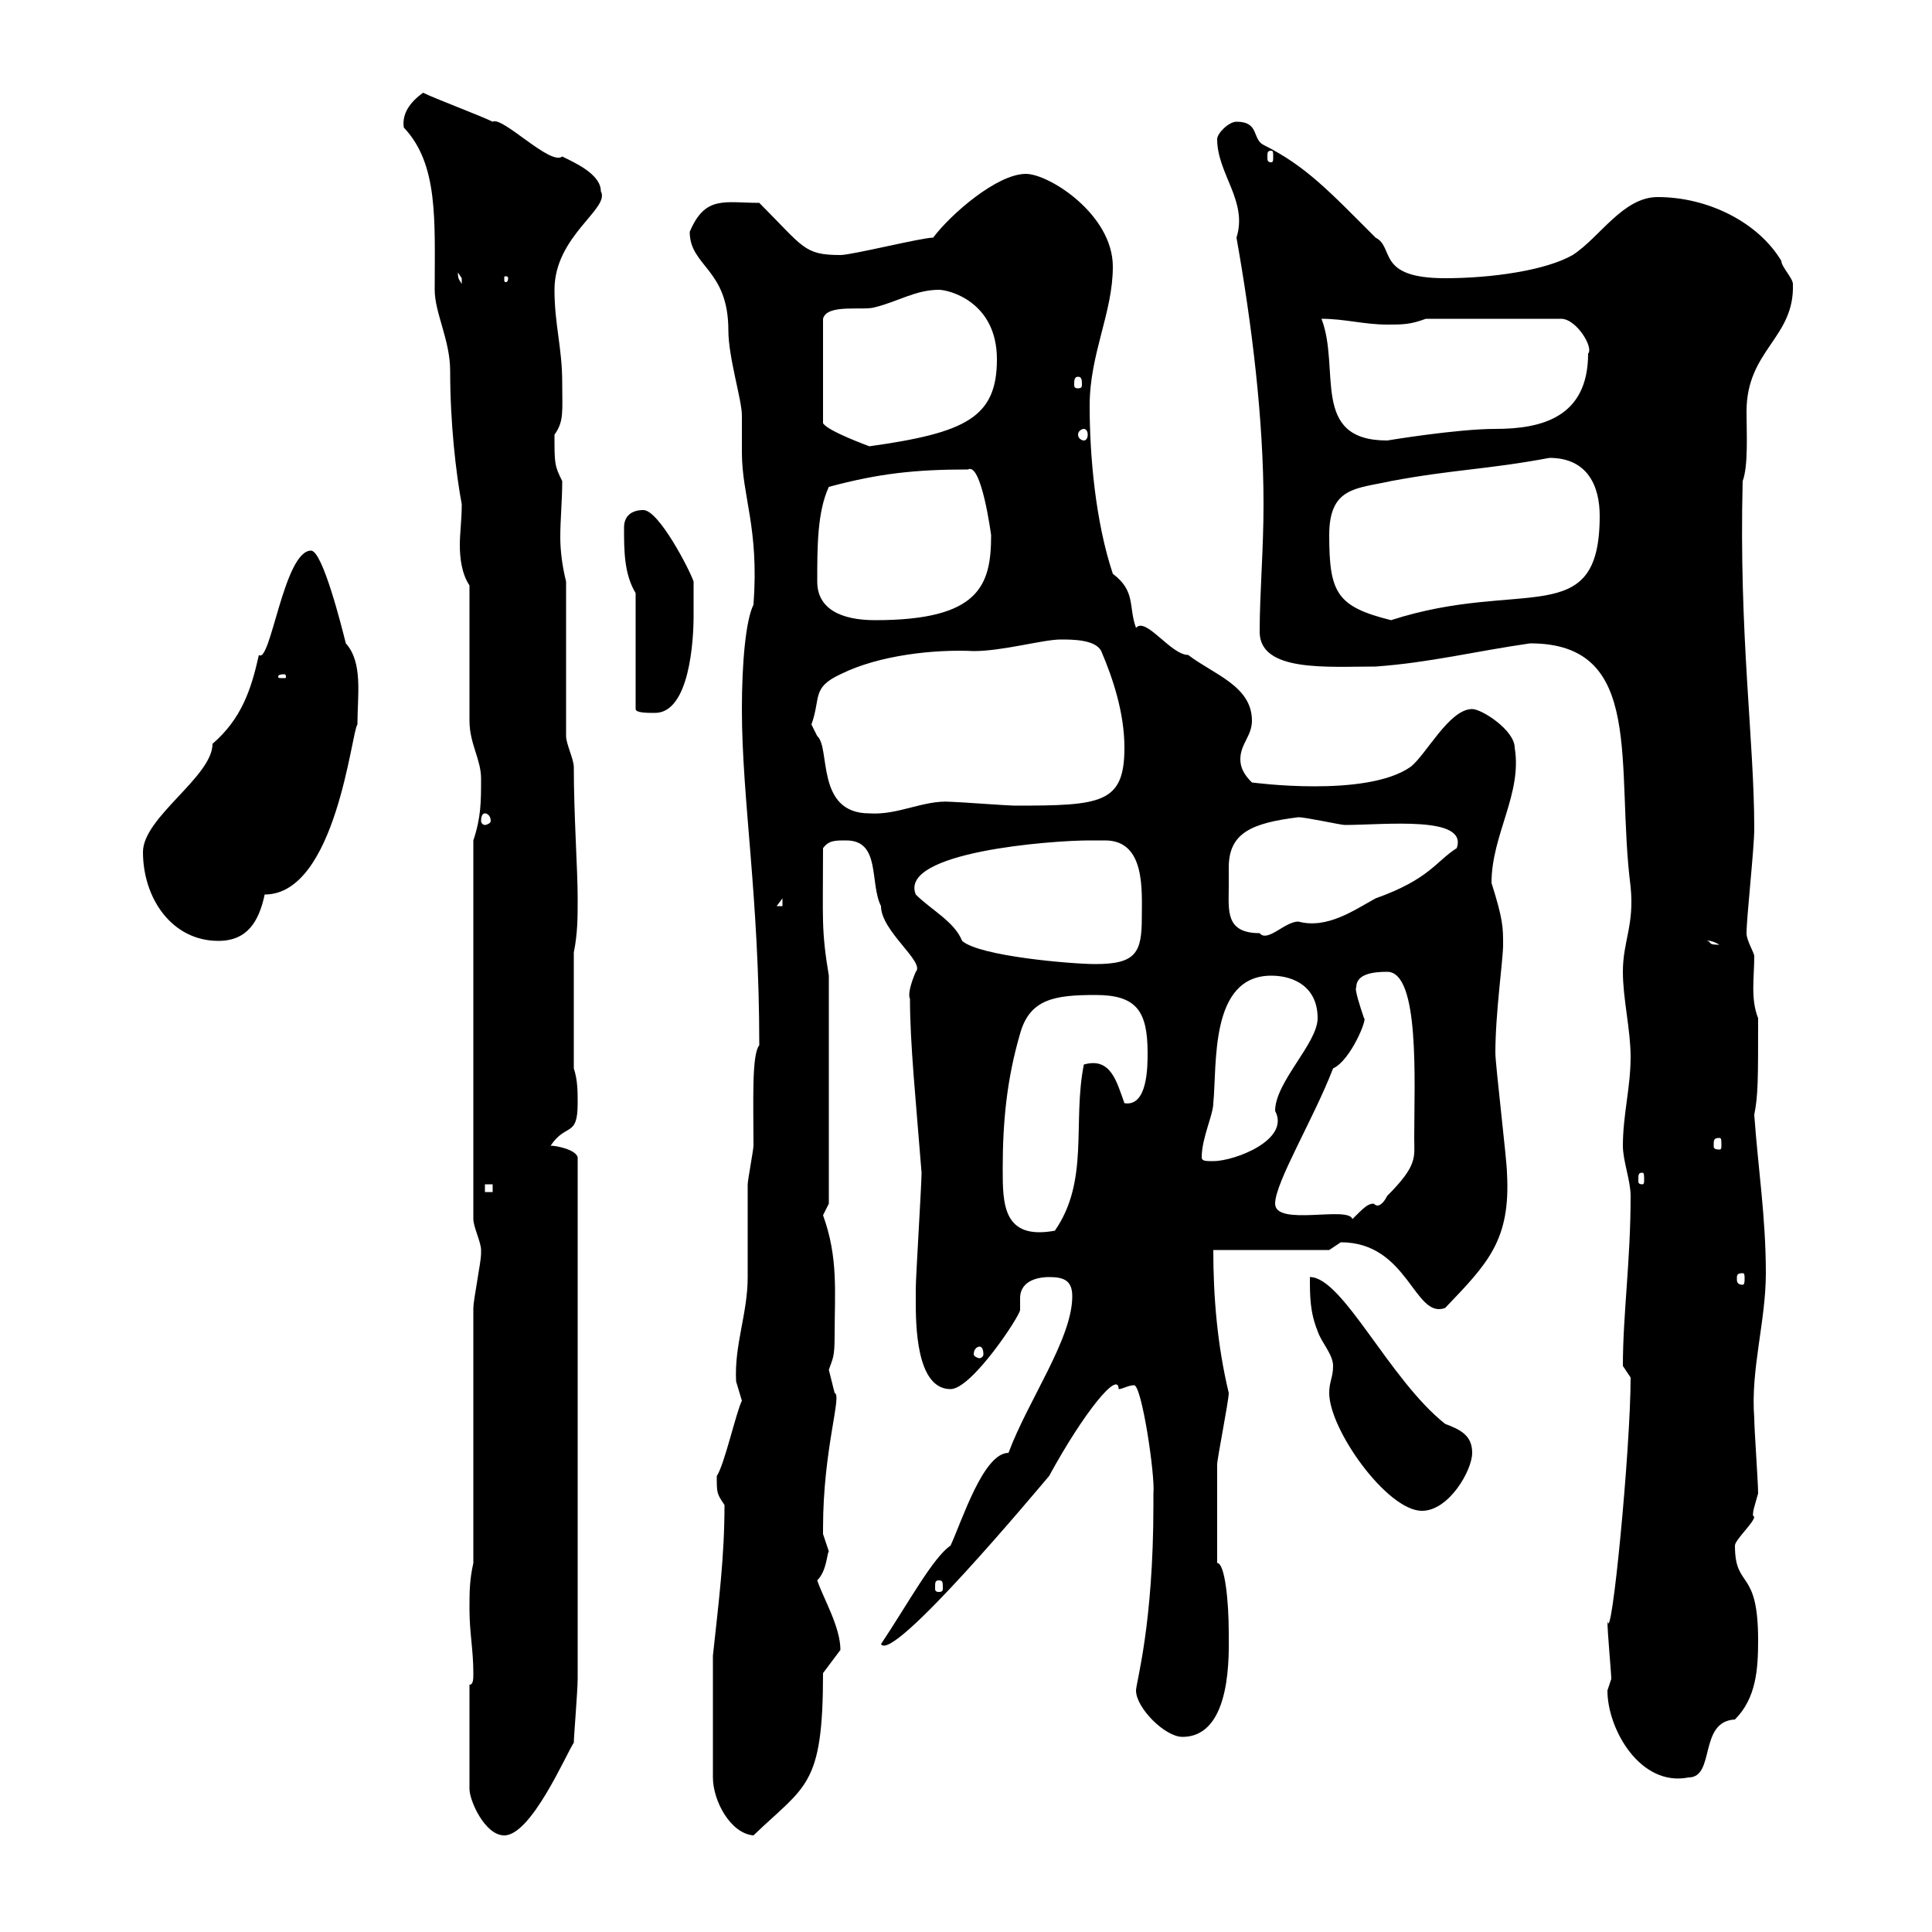 <svg xmlns="http://www.w3.org/2000/svg" xmlns:xlink="http://www.w3.org/1999/xlink" width="300" height="300"><path d="M72.90 261.60L72.90 277.80C72.90 279.60 75.30 285 78.30 285C82.50 285 87.90 272.40 89.10 270.60C89.10 269.70 89.70 262.50 89.70 260.70L89.70 179.70C89.40 178.50 86.40 177.90 85.50 177.90C87.90 174.30 89.70 176.70 89.70 171.30C89.70 169.50 89.70 167.70 89.10 165.90L89.10 147.90C89.70 144.90 89.70 142.50 89.70 139.50C89.70 135 89.10 126.60 89.10 119.10C89.10 117.90 87.90 115.50 87.90 114.30L87.90 90.30C87.30 87.90 87 85.50 87 83.40C87 80.70 87.30 77.70 87.30 74.70C86.10 72.30 86.10 72 86.10 67.50C87.60 65.40 87.30 63.90 87.30 59.40C87.30 54 86.10 50.40 86.10 45C86.10 36.60 94.80 32.40 93.30 29.70C93.30 27 89.10 25.20 87.30 24.30C85.50 25.80 78 18 76.50 18.90C74.70 18 67.50 15.30 65.70 14.40C63.60 15.90 62.40 17.70 62.70 19.80C68.10 25.50 67.50 34.20 67.50 45C67.50 48.60 69.90 52.80 69.90 57.60C69.90 65.70 70.80 73.50 71.70 78.30C71.70 80.70 71.40 82.80 71.40 84.60C71.40 86.70 71.70 89.10 72.90 90.90C72.90 93.90 72.90 108.90 72.90 111.90C72.90 115.50 74.70 117.90 74.70 120.90C74.70 124.50 74.70 126.90 73.50 130.50L73.50 189.30C73.50 190.50 74.70 192.90 74.70 194.10C74.70 194.70 74.70 194.70 74.70 194.70C74.70 195.90 73.50 201.90 73.50 203.10L73.50 242.70C72.90 245.40 72.90 247.20 72.90 249.90C72.90 253.50 73.50 256.20 73.50 259.80C73.50 260.70 73.50 261.60 72.90 261.60ZM110.70 257.10L110.70 276C110.70 279.60 113.40 284.70 117 285C125.10 277.20 127.80 277.50 127.80 259.80C127.80 259.80 130.50 256.20 130.50 256.20C130.50 252.60 127.80 248.10 126.90 245.40C128.40 243.90 128.40 241.20 128.70 240.90C128.70 240.90 127.80 238.20 127.80 238.20C127.80 237.30 127.80 237.30 127.80 237.30C127.80 225 130.80 216.60 129.60 216.30C129.60 216.30 128.70 212.70 128.70 212.70C129.30 210.90 129.60 210.90 129.60 207.30C129.60 200.70 130.20 195.30 127.80 188.70C127.80 188.70 128.70 186.90 128.70 186.90L128.70 151.50C127.50 144.30 127.80 142.80 127.80 131.70C128.70 130.50 129.60 130.50 131.40 130.50C136.80 130.50 135 137.10 136.80 140.70C136.80 144.60 143.70 149.40 142.20 150.90C141.30 153 141 154.50 141.30 155.10C141.30 162 142.20 170.70 143.10 182.10C143.10 183.90 142.20 198.30 142.20 200.10C142.20 200.70 142.20 201.60 142.20 201.90C142.20 205.50 142.20 215.70 147.60 215.70C150.90 215.70 158.40 204.30 158.40 203.40C158.40 202.50 158.40 201.90 158.40 201.60C158.40 198.60 161.70 198.30 162.90 198.30C165.30 198.30 166.50 198.90 166.50 201.30C166.50 207.90 159.60 217.50 156.60 225.60C152.70 225.60 149.40 236.10 147.60 240C144.90 241.80 141 249 136.80 255.30C138.60 258.30 161.10 231.30 162.90 229.20C168.30 219.30 173.70 212.70 173.70 215.70C174.30 215.70 175.20 215.10 176.10 215.10C177.30 215.10 179.40 229.20 179.10 231.90C179.10 232.80 179.10 233.70 179.10 233.70C179.10 252.30 176.40 261.30 176.40 262.50C176.40 265.20 180.90 269.70 183.60 269.70C191.40 269.70 190.80 256.50 190.80 253.50C190.80 248.70 190.20 242.70 189 242.70C189 238.50 189 230.40 189 227.40C189 226.50 190.80 217.50 190.80 216.30C189 208.80 188.40 201.30 188.40 194.10L206.40 194.10C206.40 194.10 208.20 192.90 208.20 192.90C218.70 192.90 219.60 204.90 224.40 203.10C231 196.20 234.60 192.60 234 182.10C234 180.30 232.20 165.30 232.20 163.50C232.20 157.20 233.40 149.10 233.40 146.70C233.40 144 233.40 142.80 231.60 137.10C231.60 129.60 236.40 123.30 235.20 116.10C235.20 113.40 230.10 110.10 228.60 110.10C225 110.10 221.40 117.30 219 119.10C212.10 123.90 194.40 121.50 194.40 121.50C193.80 120.90 192.60 119.70 192.60 117.90C192.60 115.50 194.40 114.30 194.40 111.90C194.40 106.50 188.40 104.70 184.50 101.70C181.80 101.70 177.90 95.70 176.40 97.50C175.20 94.20 176.40 91.80 172.80 89.10C170.10 81 169.20 70.80 169.20 63C169.20 54.90 172.80 48.60 172.80 41.40C172.80 33.30 162.90 27 159.30 27C154.80 27 147.60 33.30 144.90 36.90C143.10 36.90 132.30 39.60 130.50 39.60C124.80 39.60 124.80 38.40 117.90 31.50C112.50 31.50 109.50 30.30 107.10 36C107.10 41.40 113.10 41.70 113.10 51.30C113.10 55.50 115.20 62.10 115.20 64.50C115.20 66.30 115.20 68.40 115.20 70.20C115.20 77.10 117.90 81.90 117 93.90C115.80 96.30 115.20 102.90 115.20 110.10C115.20 124.20 117.90 139.20 117.90 162.30C116.70 163.80 117 171 117 177.90C117 178.50 116.10 183.30 116.10 183.90C116.10 185.70 116.10 196.50 116.10 198.30C116.10 204 114 208.80 114.30 214.50C114.30 214.50 115.20 217.50 115.20 217.50C114.30 219.30 112.50 227.40 111.30 229.20C111.30 231.90 111.30 231.90 112.50 233.70C112.50 241.80 111.60 248.70 110.70 257.10ZM249.60 262.50C249.60 268.50 254.70 277.50 262.20 276C266.40 276 263.70 267.30 269.40 267C272.70 263.70 273 259.20 273 254.70C273 243.30 269.40 246.90 269.40 240C269.40 239.10 272.40 236.40 272.40 235.50C271.80 235.50 272.70 233.10 273 231.90C273 230.10 272.40 222 272.40 220.20C271.80 212.70 274.20 205.20 274.20 197.70C274.20 189 273 181.50 272.40 173.10C273 170.10 273 167.70 273 158.10C271.80 155.10 272.40 151.80 272.40 148.50C272.40 147.90 271.20 146.10 271.20 144.90C271.20 142.50 272.40 131.70 272.40 128.70C272.40 114.90 270 98.70 270.60 74.70C271.50 72.30 271.20 67.20 271.20 63.90C271.20 54.30 278.70 52.50 278.40 44.10C278.40 43.20 276.60 41.40 276.60 40.50C273 34.50 265.20 30.60 257.40 30.60C252 30.60 248.40 36.90 244.20 39.60C240 42 231.60 43.20 224.40 43.20C213.60 43.20 216.60 38.40 213.60 36.90C206.40 29.70 202.80 25.80 196.20 22.50C194.40 21.60 195.60 18.90 192 18.90C190.80 18.90 189 20.70 189 21.60C189 27 193.80 31.20 192 36.90C194.40 50.40 196.20 65.10 196.20 78.30C196.20 85.50 195.60 92.10 195.60 98.10C195.60 104.40 206.10 103.50 213.60 103.50C222 102.90 229.20 101.10 237.60 99.90C255.60 99.90 250.80 118.80 253.20 137.70C253.80 143.70 252 146.10 252 150.90C252 155.10 253.20 159.90 253.20 164.10C253.20 168.90 252 173.10 252 177.90C252 180.30 253.20 183.30 253.20 185.70C253.20 195.90 252 204 252 212.10C252 212.10 253.20 213.90 253.20 213.90C253.20 225 250.20 255.90 249.60 251.70C249.60 253.50 250.20 259.80 250.20 260.70C250.20 260.70 249.60 262.50 249.60 262.50ZM145.80 245.40C146.40 245.40 146.40 245.70 146.40 246.60C146.40 246.90 146.40 247.20 145.80 247.20C145.20 247.20 145.20 246.90 145.20 246.60C145.20 245.70 145.20 245.40 145.80 245.40ZM206.40 216.30C206.40 222 215.40 234.60 220.80 234.60C225 234.60 228.60 228.30 228.60 225.60C228.60 222.90 226.80 222 224.40 221.10C215.70 214.20 208.50 198.30 203.40 198.30C203.40 201.30 203.40 203.70 204.60 206.70C205.20 208.50 207 210.30 207 212.10C207 213.90 206.40 214.50 206.40 216.30ZM152.10 209.10C152.40 209.10 152.70 209.40 152.70 210.30C152.70 210.60 152.40 210.90 152.10 210.90C151.80 210.90 151.20 210.60 151.20 210.30C151.20 209.40 151.80 209.10 152.10 209.10ZM270.60 197.70C270.90 197.70 270.90 198 270.90 198.60C270.90 198.90 270.90 199.50 270.60 199.50C269.70 199.50 269.70 198.90 269.70 198.60C269.70 198 269.70 197.70 270.60 197.70ZM155.70 181.50C155.70 174.30 156.30 167.70 158.40 160.50C159.90 155.10 163.80 154.50 170.10 154.50C176.40 154.50 178.20 156.90 178.20 163.50C178.20 165.60 178.20 171.90 174.60 171.30C173.40 168 172.50 164.10 168.30 165.30C166.50 174.30 169.20 183.30 163.80 191.10C155.70 192.60 155.70 186.90 155.70 181.50ZM198 186.90C198 183.60 204 173.70 207 165.90C209.70 164.70 212.40 158.10 211.80 158.10C211.20 156.30 210.30 153.60 210.60 153.30C210.60 151.20 213.30 150.90 215.40 150.90C220.50 150.90 219.60 168 219.60 176.70C219.60 179.70 220.20 180.90 215.40 185.70C214.80 186.90 214.20 187.20 213.90 187.20C213.60 187.20 213.30 186.90 213.30 186.90C212.40 186.90 211.80 187.50 210 189.30C209.40 187.20 198 190.50 198 186.90ZM75.30 183.90L76.50 183.90L76.50 185.10L75.30 185.10ZM255 182.10C255.30 182.10 255.30 182.40 255.30 183.30C255.30 183.60 255.30 183.90 255 183.90C254.40 183.90 254.40 183.60 254.40 183.30C254.40 182.40 254.40 182.10 255 182.10ZM186.60 179.70C186.60 176.70 188.40 173.10 188.40 171.30C189 165.30 187.80 151.50 197.40 151.50C201 151.50 204.60 153.30 204.60 158.10C204.60 162 198 168 198 172.50C200.40 177 191.70 180.30 188.40 180.30C187.20 180.30 186.60 180.30 186.60 179.70ZM267 176.70C267.30 176.70 267.30 177 267.30 177.90C267.30 178.20 267.30 178.50 267 178.50C266.10 178.50 266.10 178.20 266.10 177.90C266.10 177 266.10 176.70 267 176.70ZM142.20 138.90C139.50 132.30 163.20 130.50 169.20 130.50C170.10 130.50 170.70 130.50 171.60 130.50C177.90 130.50 177.30 138.30 177.30 142.50C177.30 147.90 176.40 149.70 170.10 149.70C166.50 149.70 152.10 148.50 149.40 146.10C148.20 143.10 144.60 141.30 142.20 138.90ZM265.20 146.10C264.60 146.10 265.50 145.80 267 146.70C265.20 146.70 265.80 146.40 265.20 146.10ZM22.20 132.30C22.20 139.50 26.70 146.10 33.90 146.10C38.40 146.10 40.20 143.10 41.10 138.90C52.20 138.90 54.60 113.40 55.50 112.50C55.50 108 56.40 102.90 53.70 99.90C53.10 97.50 50.10 85.50 48.30 85.50C44.10 85.50 42 103.20 40.20 101.70C39 107.10 37.50 111.60 33 115.50C33 120.60 22.20 126.90 22.20 132.30ZM190.80 137.70C190.80 136.80 190.80 135.60 190.80 134.70C190.80 129.30 194.40 127.80 201.60 126.90C202.80 126.90 208.20 128.10 208.80 128.10C215.10 128.10 228 126.60 226.20 131.70C222.90 133.80 222 136.50 213.60 139.50C210.30 141.30 206.10 144.30 201.60 143.10C199.50 143.10 196.80 146.40 195.60 144.90C190.20 144.90 190.80 141.30 190.80 137.70ZM121.50 139.50L121.50 140.70L120.60 140.70ZM75.30 126.30C75.60 126.30 76.20 126.60 76.20 127.50C76.20 127.80 75.60 128.10 75.30 128.10C75 128.10 74.70 127.80 74.70 127.50C74.70 126.60 75 126.30 75.30 126.30ZM126 112.50C127.50 108.30 126 106.80 130.50 104.70C136.50 101.70 145.20 100.80 151.20 101.10C155.70 101.10 162 99.30 164.70 99.30C166.50 99.30 170.10 99.30 171 101.10C172.80 105.30 174.60 110.70 174.60 116.10C174.60 124.80 171 125.10 157.50 125.10C156.60 125.10 148.50 124.50 147.60 124.50C143.40 124.20 139.50 126.60 135 126.30C126.60 126.30 129 116.10 126.90 114.30C126.90 114.30 126 112.50 126 112.50ZM98.70 92.10L98.70 110.10C98.70 110.70 100.50 110.70 101.70 110.70C107.10 110.70 107.70 99.30 107.70 95.70C107.70 94.50 107.70 90.90 107.70 90.30C107.10 88.50 102.30 79.20 99.90 79.20C98.10 79.20 96.90 80.10 96.90 81.90C96.90 85.50 96.90 89.10 98.70 92.10ZM44.10 104.70C44.40 104.70 44.40 105 44.40 105C44.40 105.30 44.40 105.30 44.10 105.30C43.20 105.30 43.20 105.30 43.20 105C43.20 105 43.20 104.70 44.10 104.70ZM126.90 90.30C126.90 84.90 126.90 79.50 128.70 75.60C136.50 73.50 142.20 72.90 150.30 72.90C152.40 71.70 153.90 83.10 153.90 83.10C153.90 90.90 152.10 96.30 135.90 96.30C130.50 96.30 126.90 94.50 126.90 90.30ZM206.40 83.10C206.40 75.60 210.60 75.90 216 74.70C225.60 72.90 231 72.90 240.60 71.10C246.60 71.10 248.40 75.60 248.40 80.10C248.40 98.10 236.40 89.70 216 96.30C207.60 94.20 206.40 92.10 206.40 83.10ZM145.80 45C147.30 45 154.80 46.80 154.80 55.80C154.80 64.80 150 67.20 135 69.30C135 69.30 128.40 66.90 127.80 65.70L127.80 49.50C128.40 47.10 134.10 48.30 135.90 47.70C139.50 46.80 142.20 45 145.80 45ZM205.20 49.50C208.80 49.50 211.80 50.40 215.40 50.40C217.80 50.40 219 50.40 221.40 49.50L242.40 49.50C244.80 49.50 247.50 54 246.60 54.90C246.60 64.80 239.40 66.60 232.20 66.60C226.20 66.60 215.40 68.40 215.40 68.40C203.40 68.40 208.20 57.30 205.20 49.50ZM168.30 66.60C168.60 66.60 168.90 66.90 168.90 67.50C168.90 68.10 168.60 68.40 168.30 68.40C168 68.40 167.40 68.10 167.40 67.50C167.40 66.90 168 66.60 168.30 66.60ZM167.40 58.50C168 58.50 168 59.10 168 59.70C168 60 168 60.30 167.40 60.30C166.80 60.30 166.80 60 166.80 59.70C166.80 59.10 166.80 58.50 167.40 58.50ZM71.10 42.30C71.10 42.30 71.70 43.20 71.70 43.20C71.70 44.10 71.70 44.10 71.70 44.10C71.40 43.50 71.10 43.50 71.10 42.30ZM78.90 43.20C78.90 43.80 78.60 43.80 78.60 43.80C78.30 43.80 78.30 43.80 78.30 43.20C78.30 42.90 78.30 42.90 78.60 42.90C78.60 42.90 78.90 42.90 78.90 43.20ZM197.40 23.40C197.70 23.40 197.70 23.70 197.70 24.30C197.70 24.90 197.70 25.20 197.40 25.20C196.80 25.20 196.80 24.90 196.80 24.30C196.80 23.70 196.80 23.40 197.40 23.40Z"/></svg>